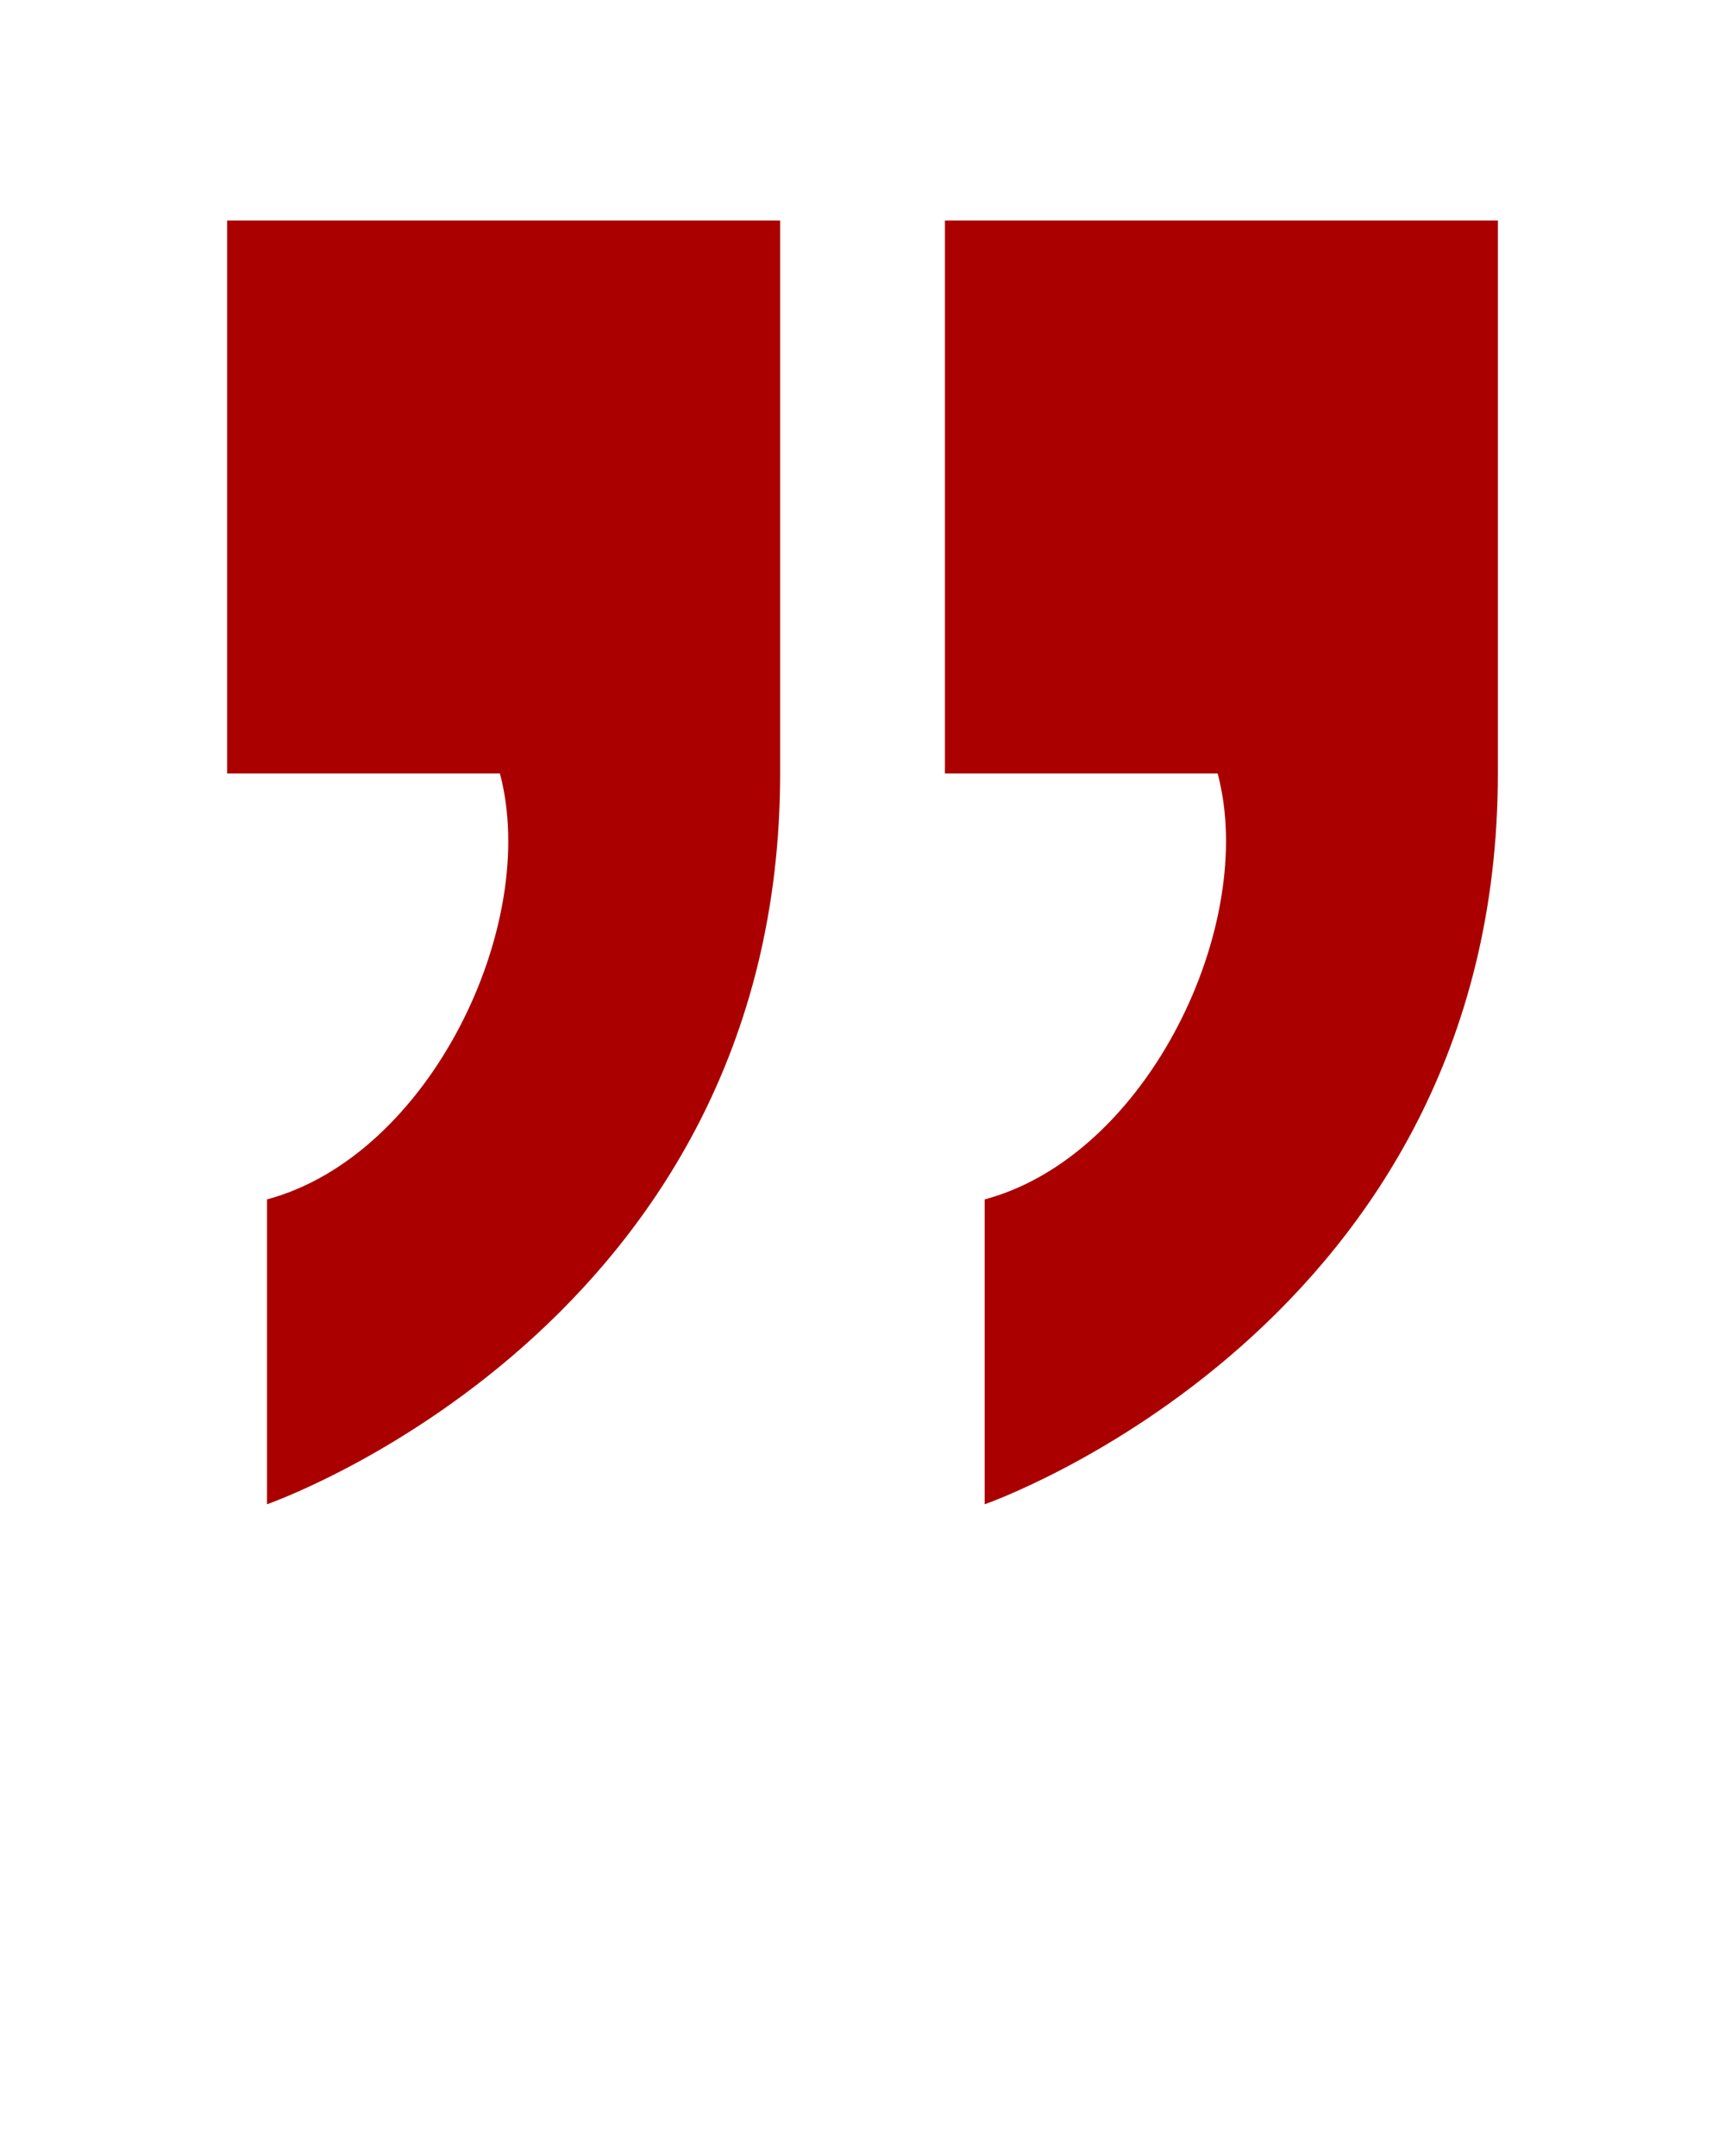 <svg xmlns="http://www.w3.org/2000/svg" xmlns:xlink="http://www.w3.org/1999/xlink" xml:space="preserve" version="1.1" style="shape-rendering:geometricPrecision;text-rendering:geometricPrecision;image-rendering:optimizeQuality;" viewBox="0 0 846.66 1058.325" x="0px" y="0px" fill-rule="evenodd" clip-rule="evenodd"><defs>
</defs><g><path fill="#AA0000" d="M111.49 108.24l271.41 0 0 271.4c0,271.41 -251.87,358.77 -251.87,358.77l0 -149.65c80.13,-21.47 134.16,-135.05 114.31,-209.12l-133.85 0 0 -271.4zm352.29 0l271.4 0 0 271.4c0,271.41 -251.88,358.77 -251.88,358.77l0 -149.65c80.14,-21.47 134.17,-135.05 114.33,-209.12l-133.85 0 0 -271.4z"/></g></svg>